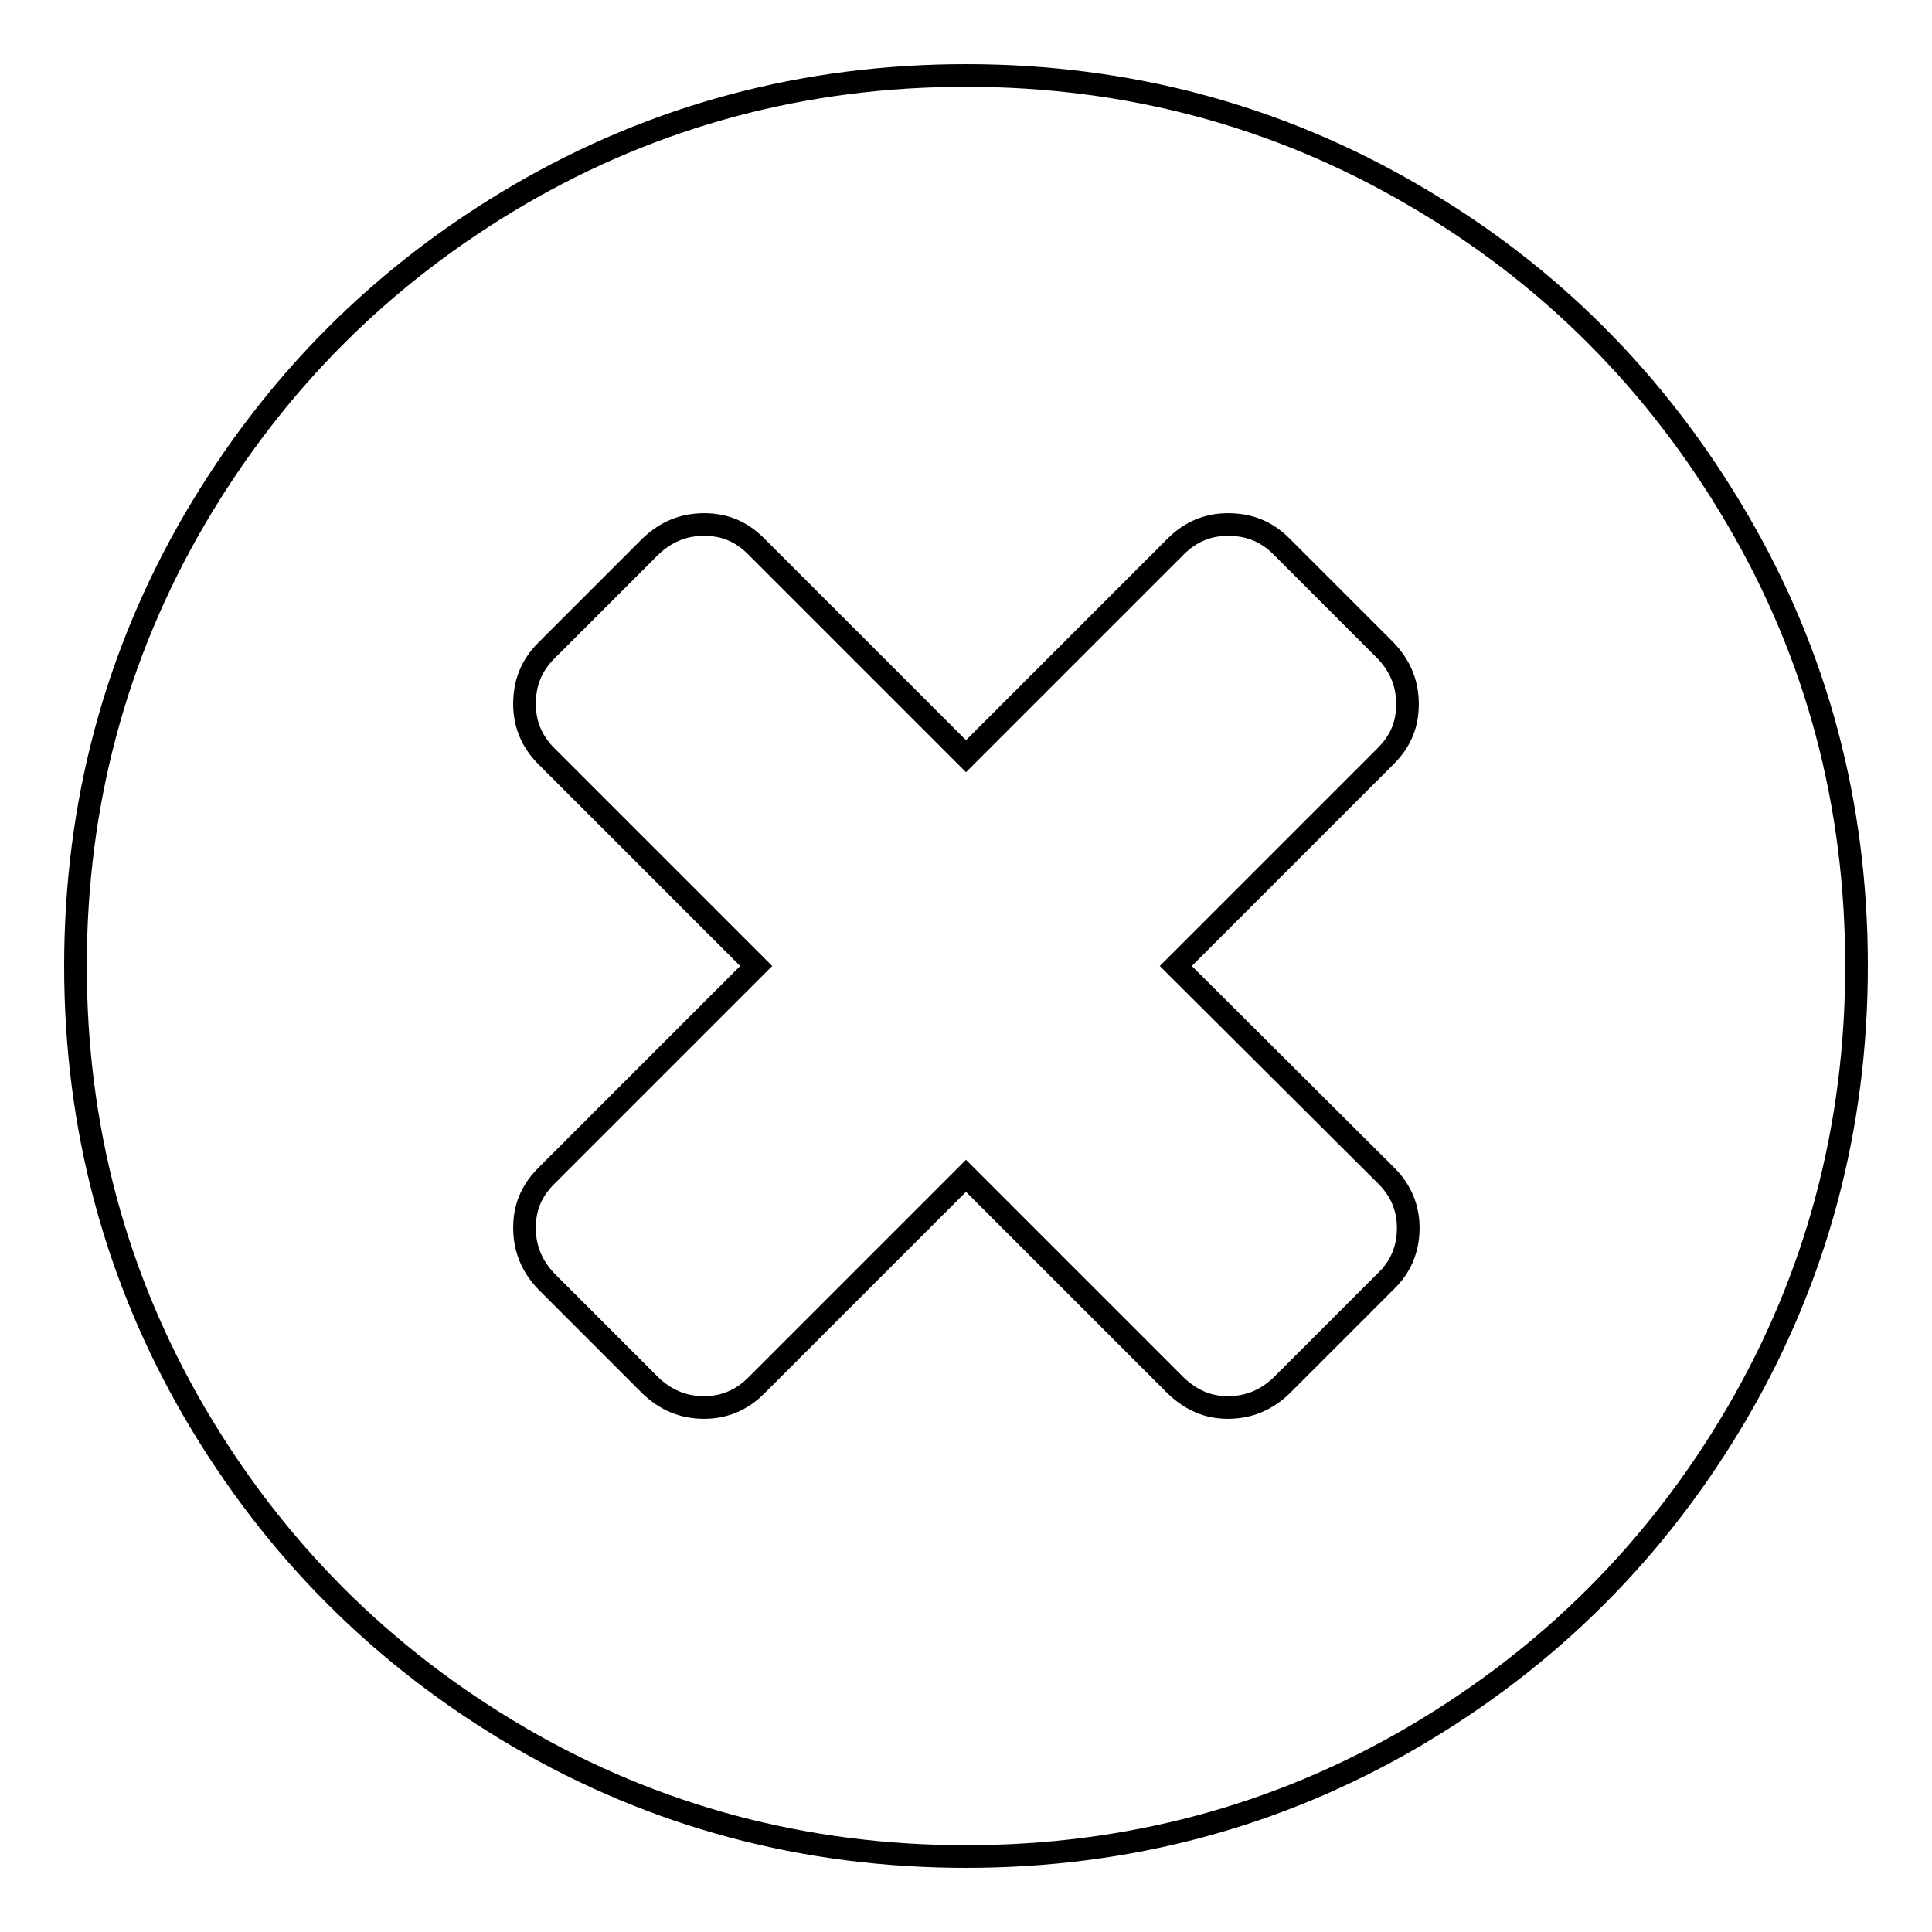 <?xml version="1.0" encoding="utf-8"?>
<!-- Svg Vector Icons : http://www.onlinewebfonts.com/icon -->
<!DOCTYPE svg PUBLIC "-//W3C//DTD SVG 1.1//EN" "http://www.w3.org/Graphics/SVG/1.1/DTD/svg11.dtd">
<svg version="1.1" xmlns="http://www.w3.org/2000/svg" xmlns:xlink="http://www.w3.org/1999/xlink" x="0px" y="0px" viewBox="0 0 256 256" enable-background="new 0 0 256 256" xml:space="preserve">
<g><g><path stroke-width="3" fill-opacity="0" stroke="#000000"  d="M186.6,162.7c0-2.7-1-5-2.9-6.9L155.8,128l27.8-27.8c2-2,2.9-4.2,2.9-6.9c0-2.8-1-5.1-2.9-7.1l-13.8-13.8c-2-2-4.3-2.9-7.1-2.9c-2.7,0-5,1-6.9,2.9L128,100.2l-27.8-27.8c-2-2-4.2-2.9-6.9-2.9c-2.8,0-5.1,1-7.1,2.9L72.4,86.2c-2,2-2.9,4.3-2.9,7.1c0,2.7,1,5,2.9,6.9l27.8,27.8l-27.8,27.8c-2,2-2.9,4.2-2.9,6.9c0,2.8,1,5.1,2.9,7.1l13.8,13.8c2,1.9,4.3,2.9,7.1,2.9c2.7,0,5-1,6.9-2.9l27.8-27.8l27.8,27.8c2,1.9,4.2,2.9,6.9,2.9c2.8,0,5.1-1,7.1-2.9l13.8-13.8C185.6,167.9,186.6,165.5,186.6,162.7z M246,128c0,21.4-5.3,41.2-15.8,59.2c-10.6,18.1-24.9,32.4-43,43C169.2,240.7,149.4,246,128,246c-21.4,0-41.2-5.3-59.2-15.8c-18.1-10.6-32.4-24.9-43-43C15.3,169.2,10,149.4,10,128c0-21.4,5.3-41.2,15.8-59.2c10.6-18.1,24.9-32.4,43-43C86.8,15.3,106.6,10,128,10c21.4,0,41.2,5.3,59.2,15.8c18.1,10.5,32.4,24.9,43,43C240.8,86.9,246,106.6,246,128z"/></g></g>
</svg>